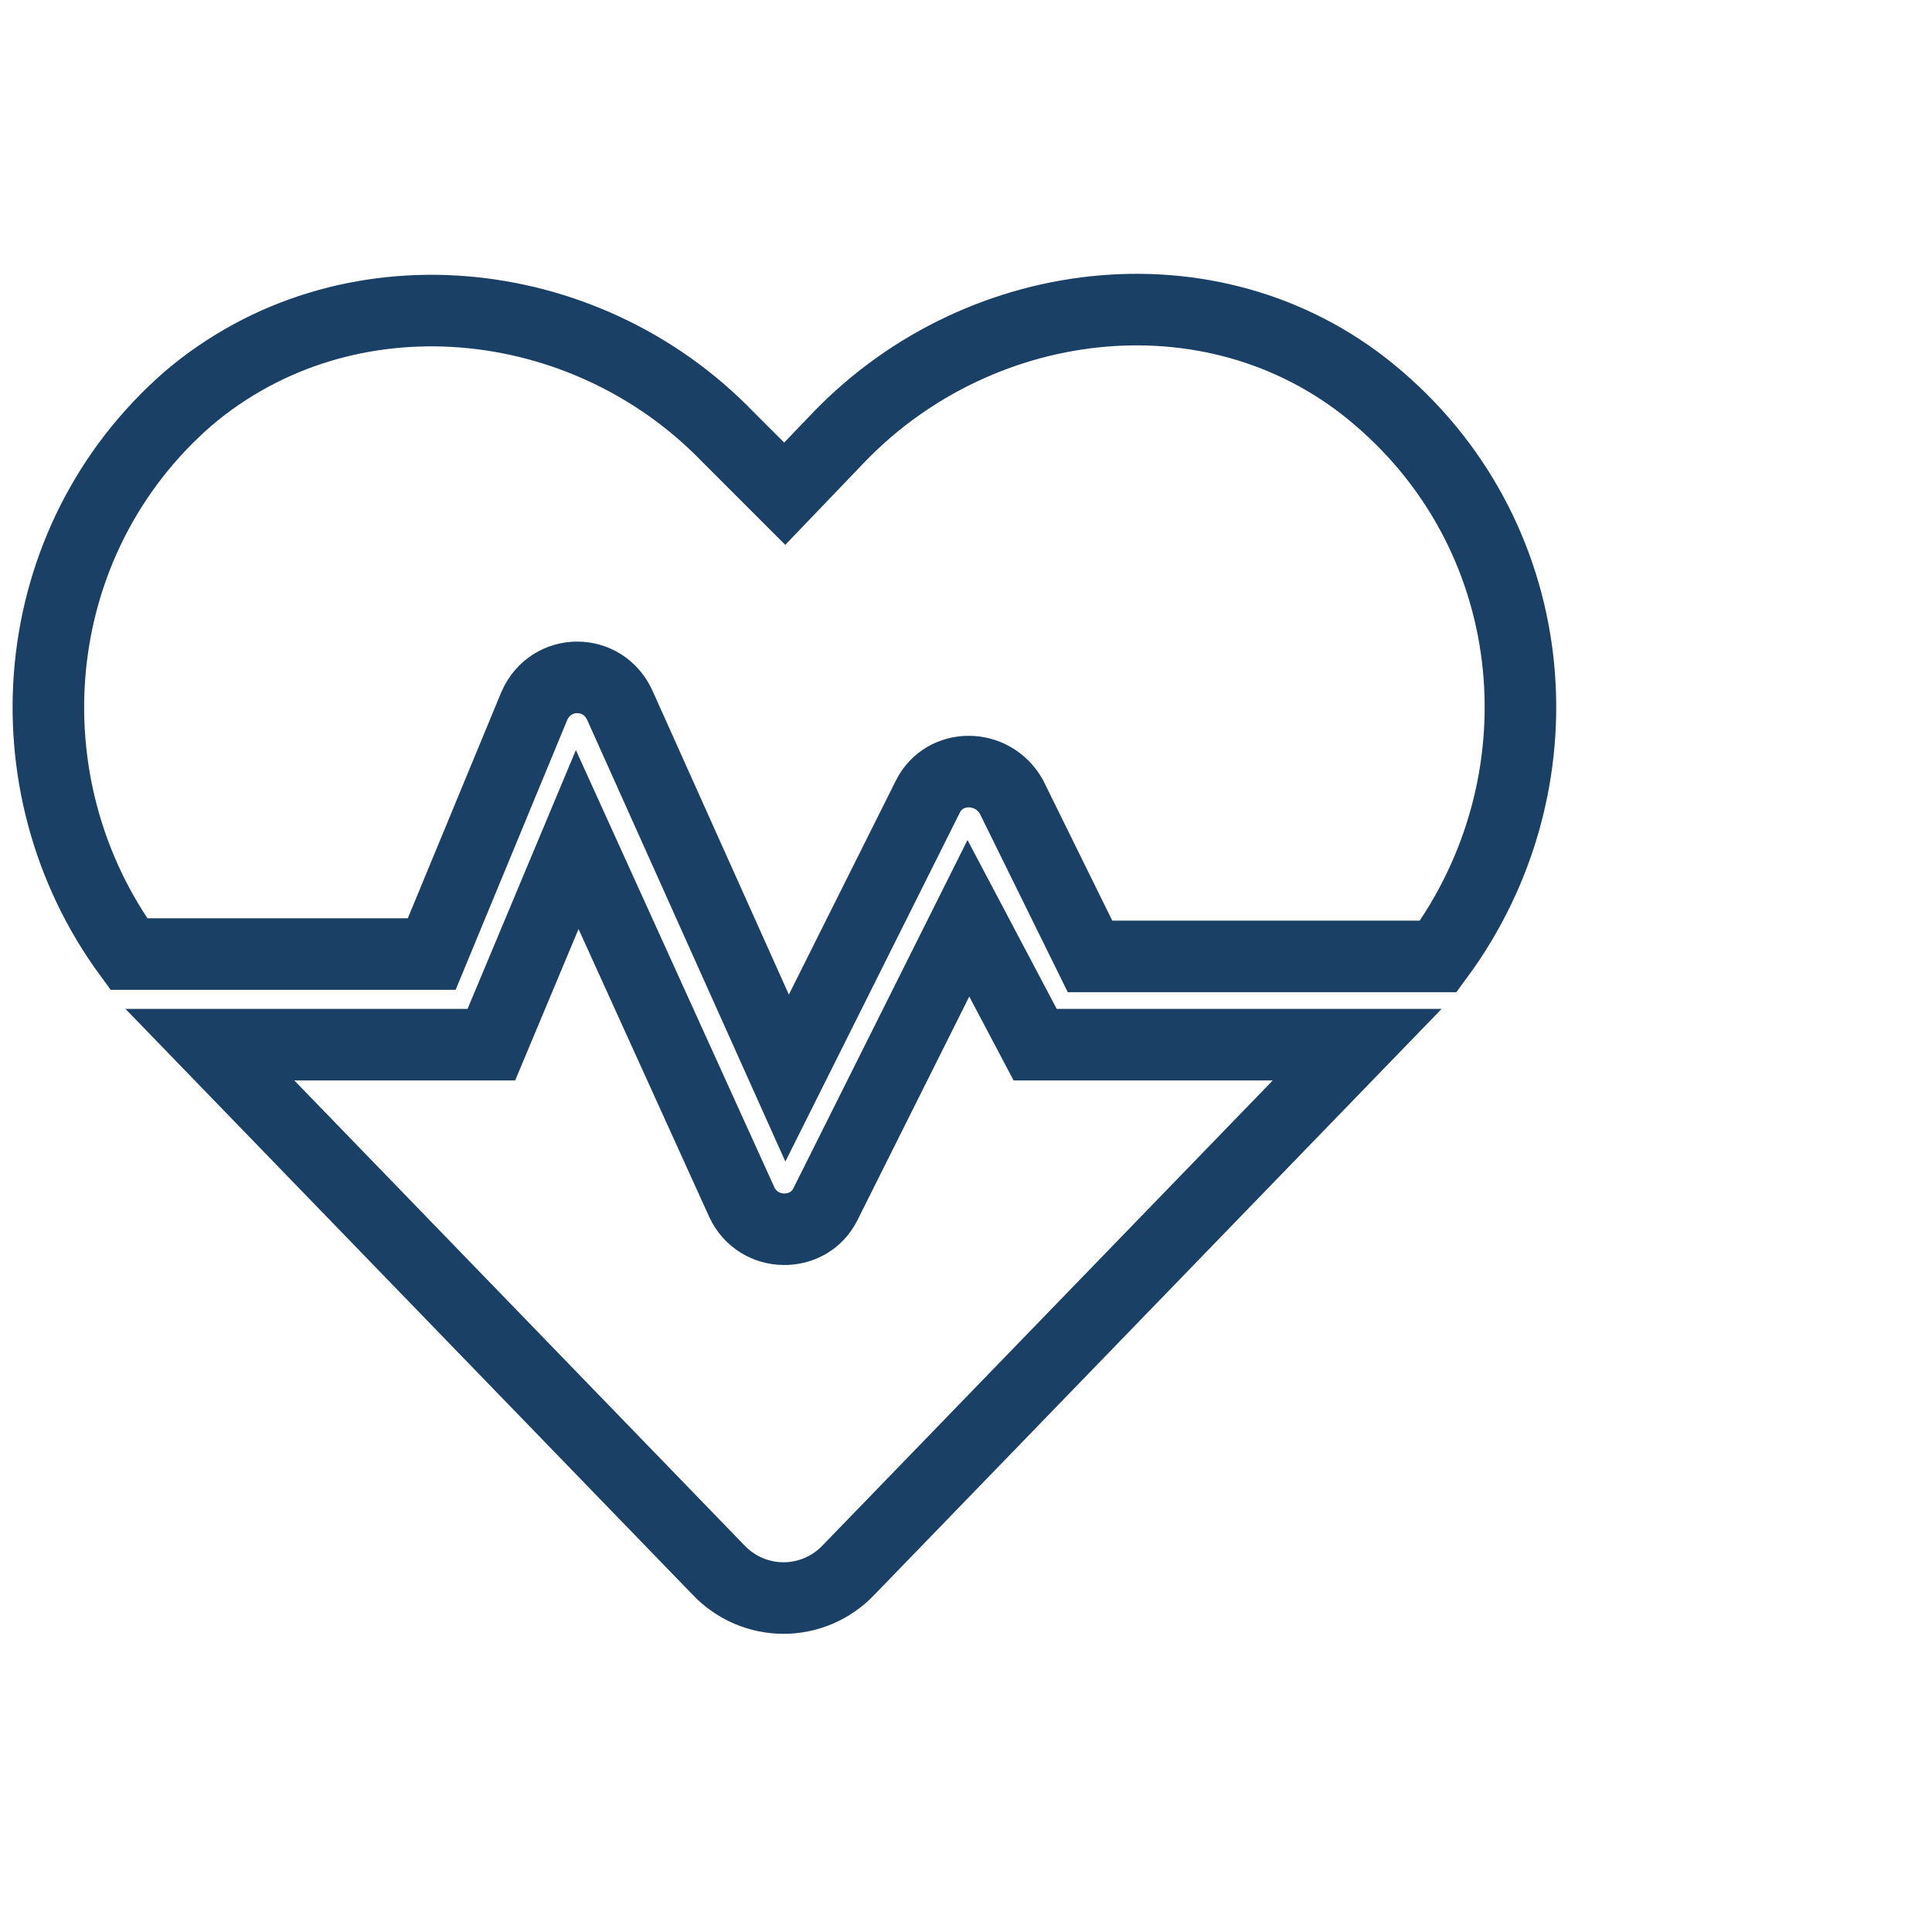 <?xml version="1.0" encoding="utf-8"?>
<!-- Generator: Adobe Illustrator 26.2.0, SVG Export Plug-In . SVG Version: 6.00 Build 0)  -->
<svg version="1.1" id="Calque_1" xmlns="http://www.w3.org/2000/svg" xmlns:xlink="http://www.w3.org/1999/xlink" x="0px" y="0px"
	 viewBox="0 0 81 80" style="enable-background:new 0 0 81 80;" xml:space="preserve">
<style type="text/css">
	.st0{fill:none;stroke:#1B4066;stroke-width:3;stroke-miterlimit:10;}
</style>
<g>
	<path class="st0" d="M40.6,38.5l-6,12c-0.7,1.4-2.8,1.4-3.5-0.1l-6.9-15.2l-3.6,8.6H8.8l21.3,22c1.5,1.6,4,1.6,5.5,0l21.3-22H43.4
		L40.6,38.5z M57.8,16.7c-6.6-5.7-16.6-4.6-22.6,1.6l-2.3,2.4l-2.4-2.4c-6-6.2-16-7.2-22.6-1.6C1,22.7,0.2,32.9,5.4,40h12.7
		l4.3-10.4c0.7-1.6,2.9-1.6,3.6,0l7,15.6l5.9-11.8c0.7-1.4,2.7-1.4,3.5,0l3.3,6.7h14.6C65.6,32.9,64.8,22.7,57.8,16.7z"/>
</g>
</svg>
